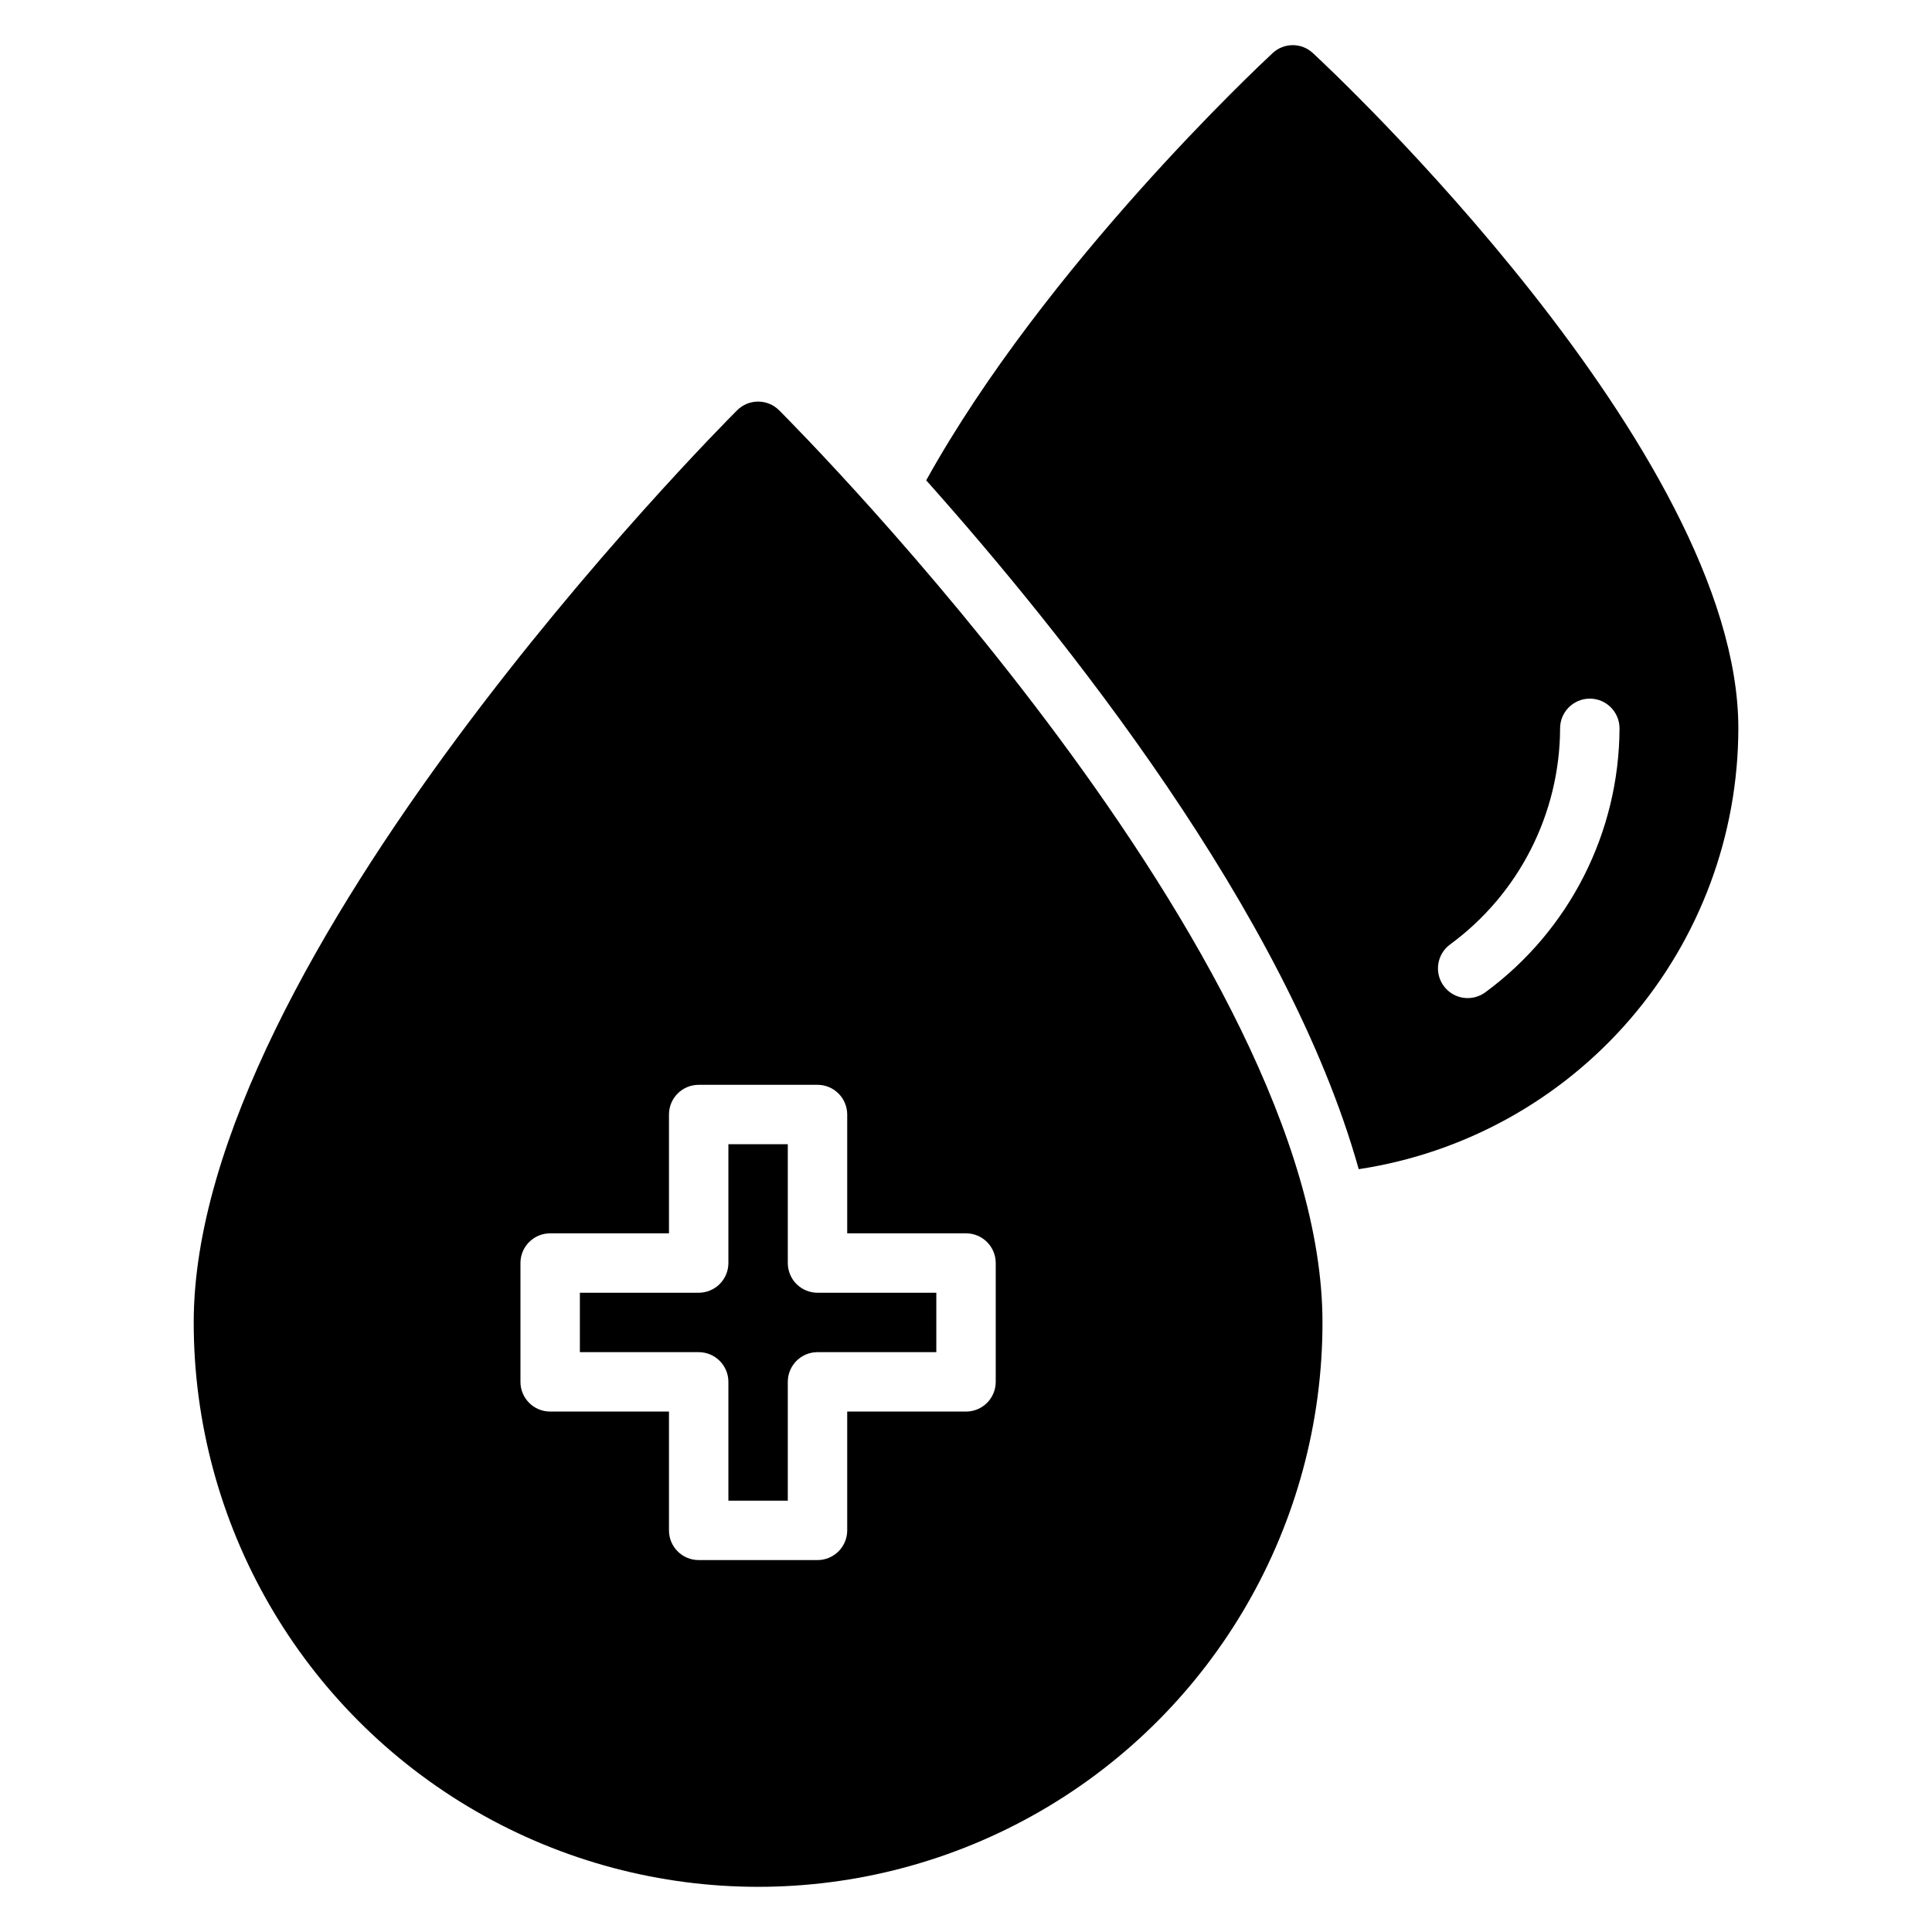 <?xml version="1.0" encoding="UTF-8"?>
<!-- Uploaded to: SVG Repo, www.svgrepo.com, Generator: SVG Repo Mixer Tools -->
<svg fill="#000000" width="800px" height="800px" version="1.1" viewBox="144 144 512 512" xmlns="http://www.w3.org/2000/svg">
 <path d="m491.95 158.09c-3.008-2.832-7.703-2.832-10.707 0-3.305 3.07-60.141 56.207-91.789 113.2 36.211 40.621 95.566 114.54 114.62 182.55v0.004c27.965-4.234 53.484-18.344 71.941-39.777 18.457-21.43 28.625-48.762 28.664-77.043 0-73.445-108.08-174.68-112.73-178.93zm45.656 248.89v0.004c-1.684 1.234-3.789 1.75-5.852 1.434-2.062-0.316-3.918-1.441-5.152-3.121-2.574-3.508-1.816-8.434 1.688-11.008 18.246-13.387 29.062-34.633 29.152-57.266 0-4.348 3.527-7.875 7.875-7.875s7.871 3.527 7.871 7.875c-0.098 27.641-13.301 53.602-35.582 69.961zm-198.27-154.24c-5.879 5.879-144 145.11-144 241.72 0 53.438 28.508 102.81 74.785 129.53s103.29 26.719 149.57 0c46.277-26.719 74.781-76.094 74.781-129.53 0-96.613-138.12-235.85-144-241.73l0.004 0.004c-1.477-1.48-3.481-2.309-5.566-2.309-2.09 0-4.09 0.828-5.566 2.309zm29.184 186.62v31.488h31.488c2.086 0 4.09 0.828 5.566 2.305 1.477 1.477 2.305 3.481 2.305 5.566v31.488c0 2.086-0.828 4.09-2.305 5.566-1.477 1.477-3.481 2.305-5.566 2.305h-31.488v31.488c0 2.09-0.832 4.09-2.309 5.566-1.477 1.477-3.477 2.305-5.566 2.305h-31.488c-4.348 0-7.871-3.523-7.871-7.871v-31.488h-31.488c-4.348 0-7.871-3.523-7.871-7.871v-31.488c0-4.348 3.523-7.871 7.871-7.871h31.488v-31.488c0-4.348 3.523-7.871 7.871-7.871h31.488c2.09 0 4.09 0.828 5.566 2.305 1.477 1.477 2.309 3.477 2.309 5.566zm-39.359 47.23h-0.004c2.09 0 4.094-0.828 5.566-2.305 1.477-1.477 2.309-3.481 2.309-5.566v-31.488h15.742v31.488c0 2.086 0.832 4.09 2.305 5.566 1.477 1.477 3.481 2.305 5.566 2.305h31.488v15.742l-31.488 0.004c-4.348 0-7.871 3.523-7.871 7.871v31.488h-15.742v-31.488c0-2.09-0.832-4.09-2.309-5.566-1.473-1.477-3.477-2.305-5.566-2.305h-31.484v-15.746z"/>
</svg>